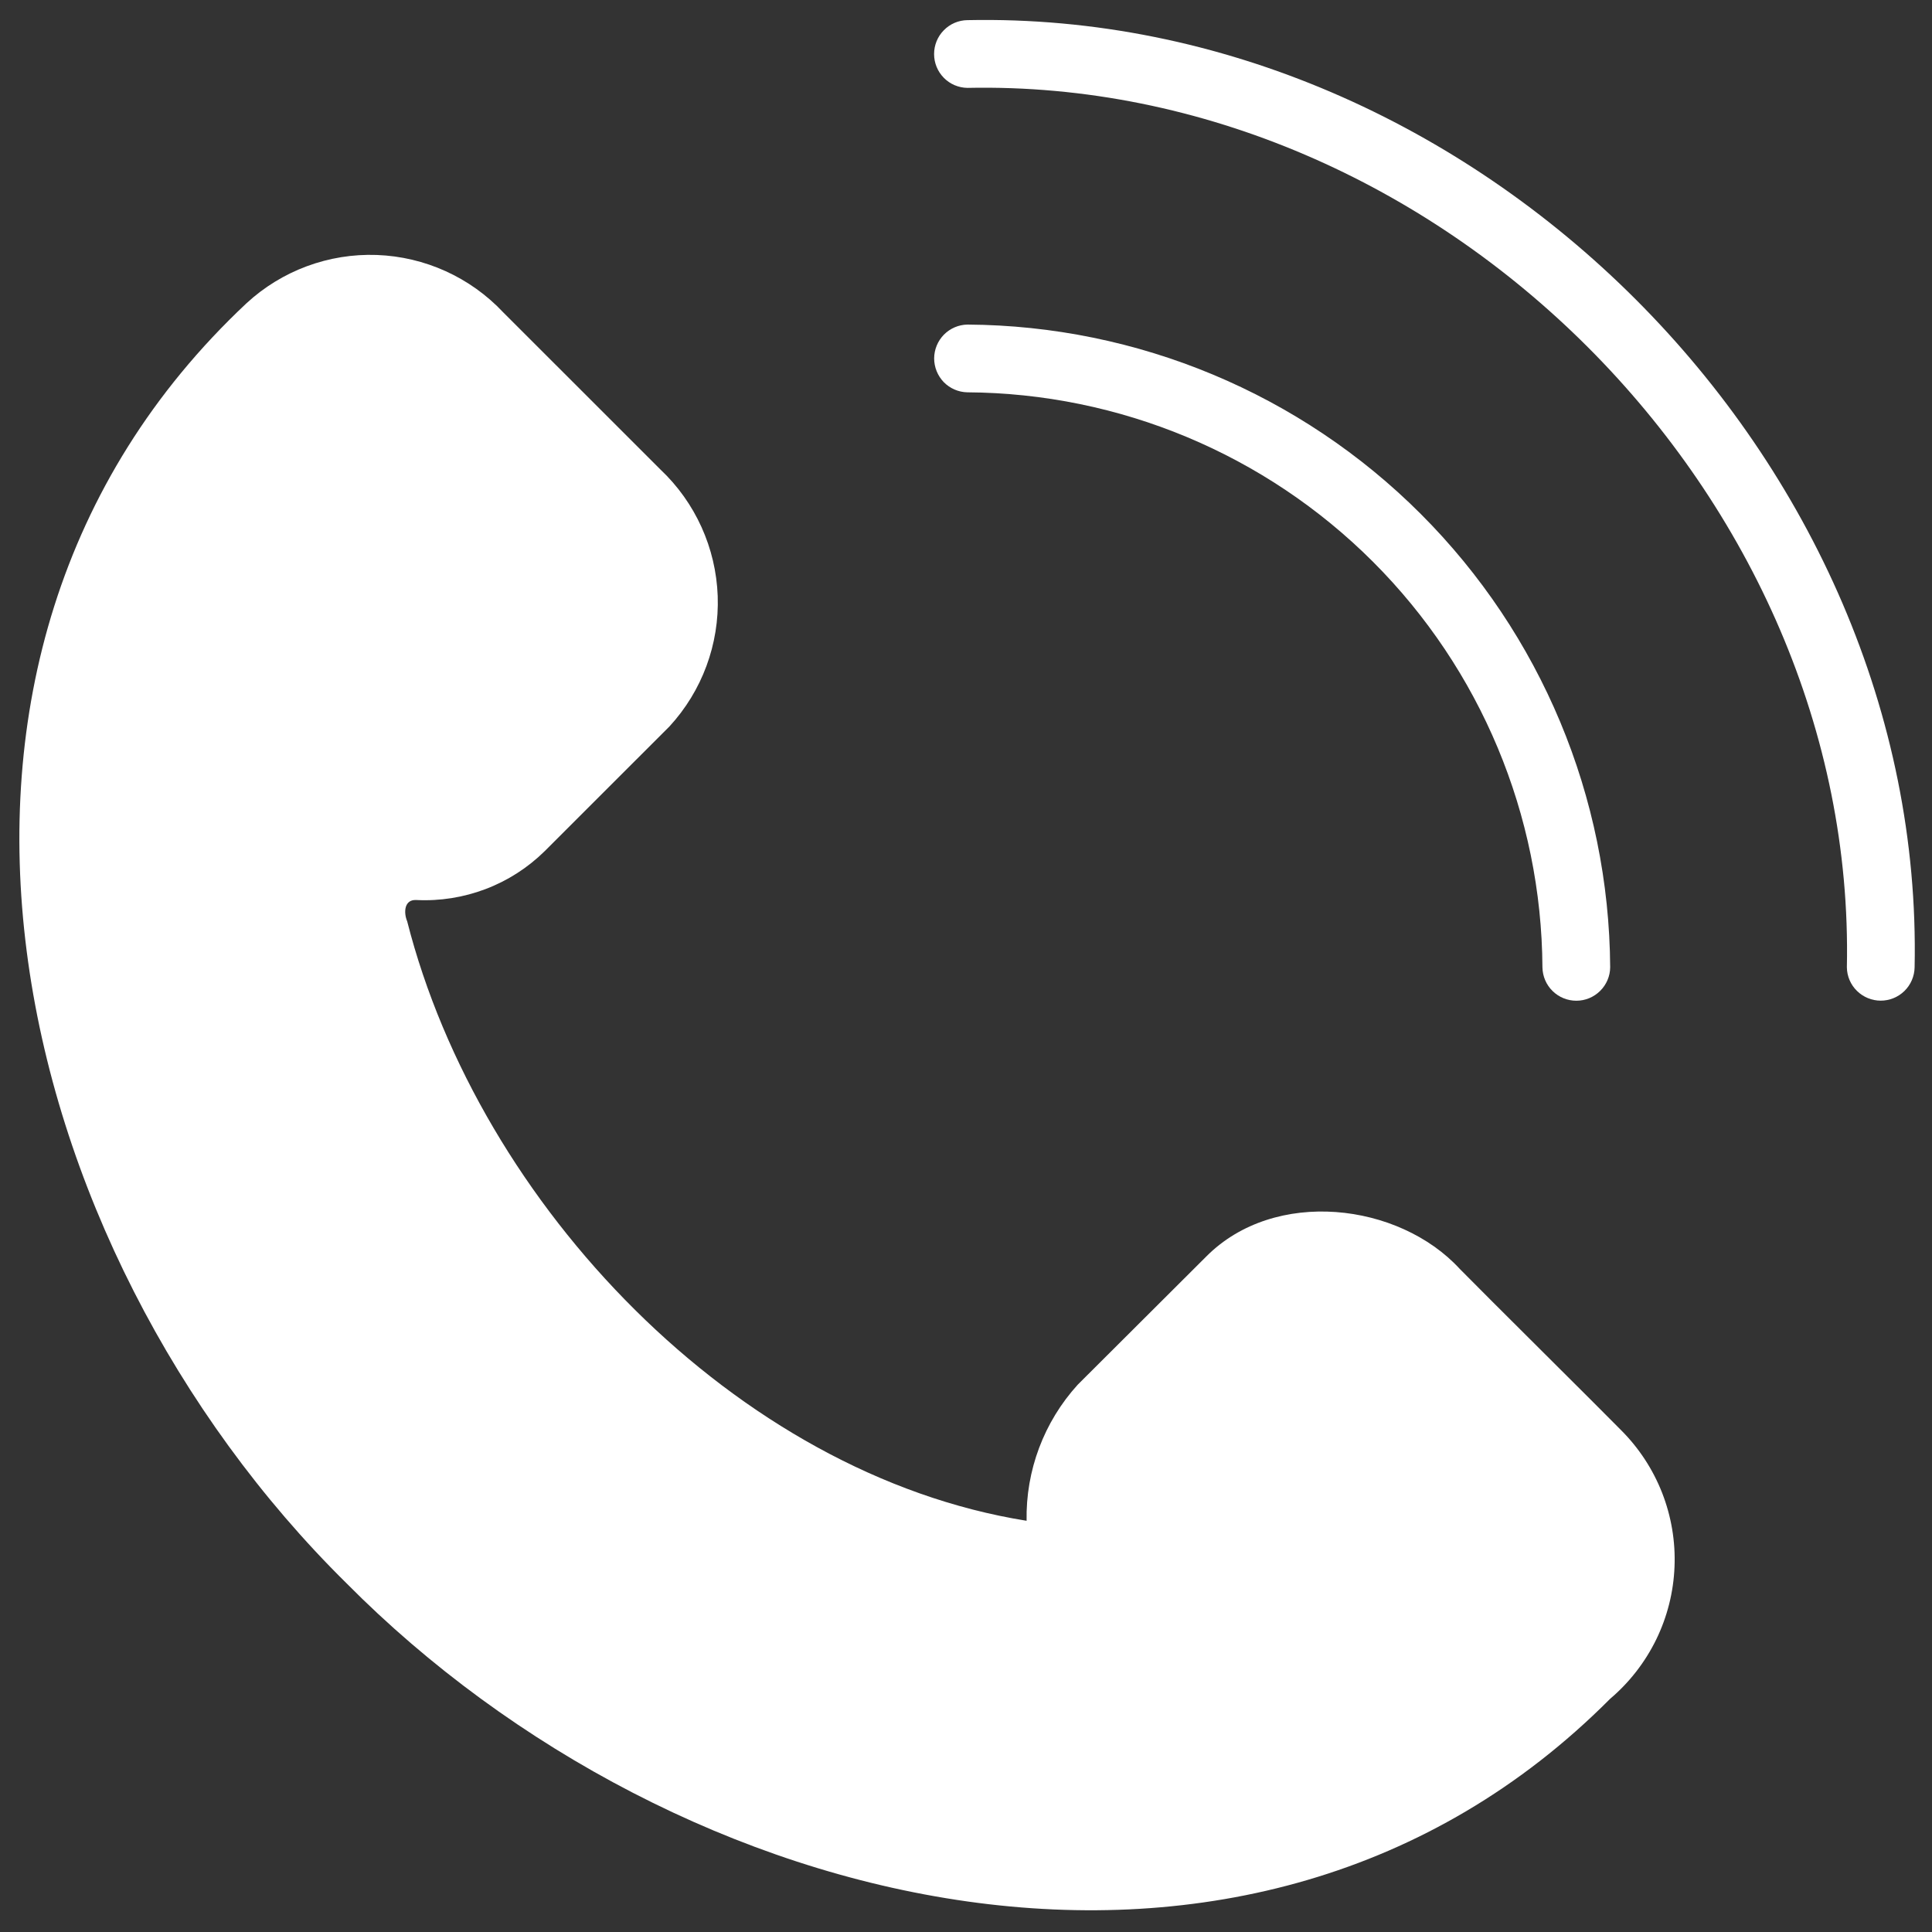<svg width="33" height="33" viewBox="0 0 33 33" fill="none" xmlns="http://www.w3.org/2000/svg">
<rect x="0" y="0" width="33" height="33" fill="#333333" stroke="none"/>
<path d="M24.935 21.675C23.894 20.541 21.773 20.287 20.605 21.461C20.112 21.954 18.476 23.584 18.408 23.652C17.831 24.287 17.519 25.118 17.535 25.976C12.575 25.184 8.187 20.576 6.955 15.737C6.892 15.587 6.903 15.361 7.111 15.373C7.514 15.393 7.917 15.329 8.294 15.186C8.671 15.043 9.014 14.823 9.302 14.54L11.436 12.407C11.992 11.802 12.288 11.003 12.259 10.181C12.229 9.36 11.878 8.583 11.28 8.019L8.597 5.337C8.034 4.737 7.257 4.385 6.435 4.355C5.613 4.326 4.813 4.623 4.209 5.181C-2.266 11.257 0.104 21.305 5.915 27.04C11.564 32.741 21.364 35.183 27.502 29.017C27.831 28.738 28.099 28.393 28.289 28.005C28.478 27.617 28.585 27.194 28.602 26.762C28.62 26.331 28.547 25.9 28.39 25.498C28.232 25.096 27.993 24.731 27.687 24.426C27.379 24.11 25.339 22.088 24.935 21.675Z" fill="white"/>
<path d="M26.346 16.525C26.349 16.677 26.411 16.822 26.52 16.928C26.628 17.034 26.775 17.094 26.927 17.093C27.079 17.093 27.224 17.032 27.332 16.925C27.44 16.818 27.502 16.673 27.503 16.521C27.485 13.615 26.323 10.834 24.268 8.779C22.214 6.724 19.432 5.562 16.526 5.544C16.375 5.546 16.23 5.608 16.123 5.716C16.017 5.824 15.957 5.969 15.956 6.121C15.956 6.272 16.015 6.418 16.12 6.527C16.226 6.635 16.371 6.698 16.522 6.701C19.123 6.717 21.613 7.757 23.452 9.596C25.291 11.435 26.331 13.924 26.346 16.525Z" fill="white"/>
<path d="M16.524 0.344C16.372 0.346 16.227 0.408 16.121 0.517C16.014 0.625 15.955 0.771 15.955 0.923C15.955 1.075 16.014 1.22 16.121 1.329C16.227 1.437 16.372 1.499 16.524 1.501C24.58 1.333 31.715 8.466 31.546 16.523C31.548 16.675 31.61 16.82 31.719 16.926C31.827 17.032 31.973 17.092 32.124 17.092C32.276 17.092 32.422 17.032 32.53 16.926C32.638 16.82 32.7 16.675 32.703 16.523C32.885 7.844 25.203 0.163 16.524 0.344Z" fill="white"/>
</svg>
